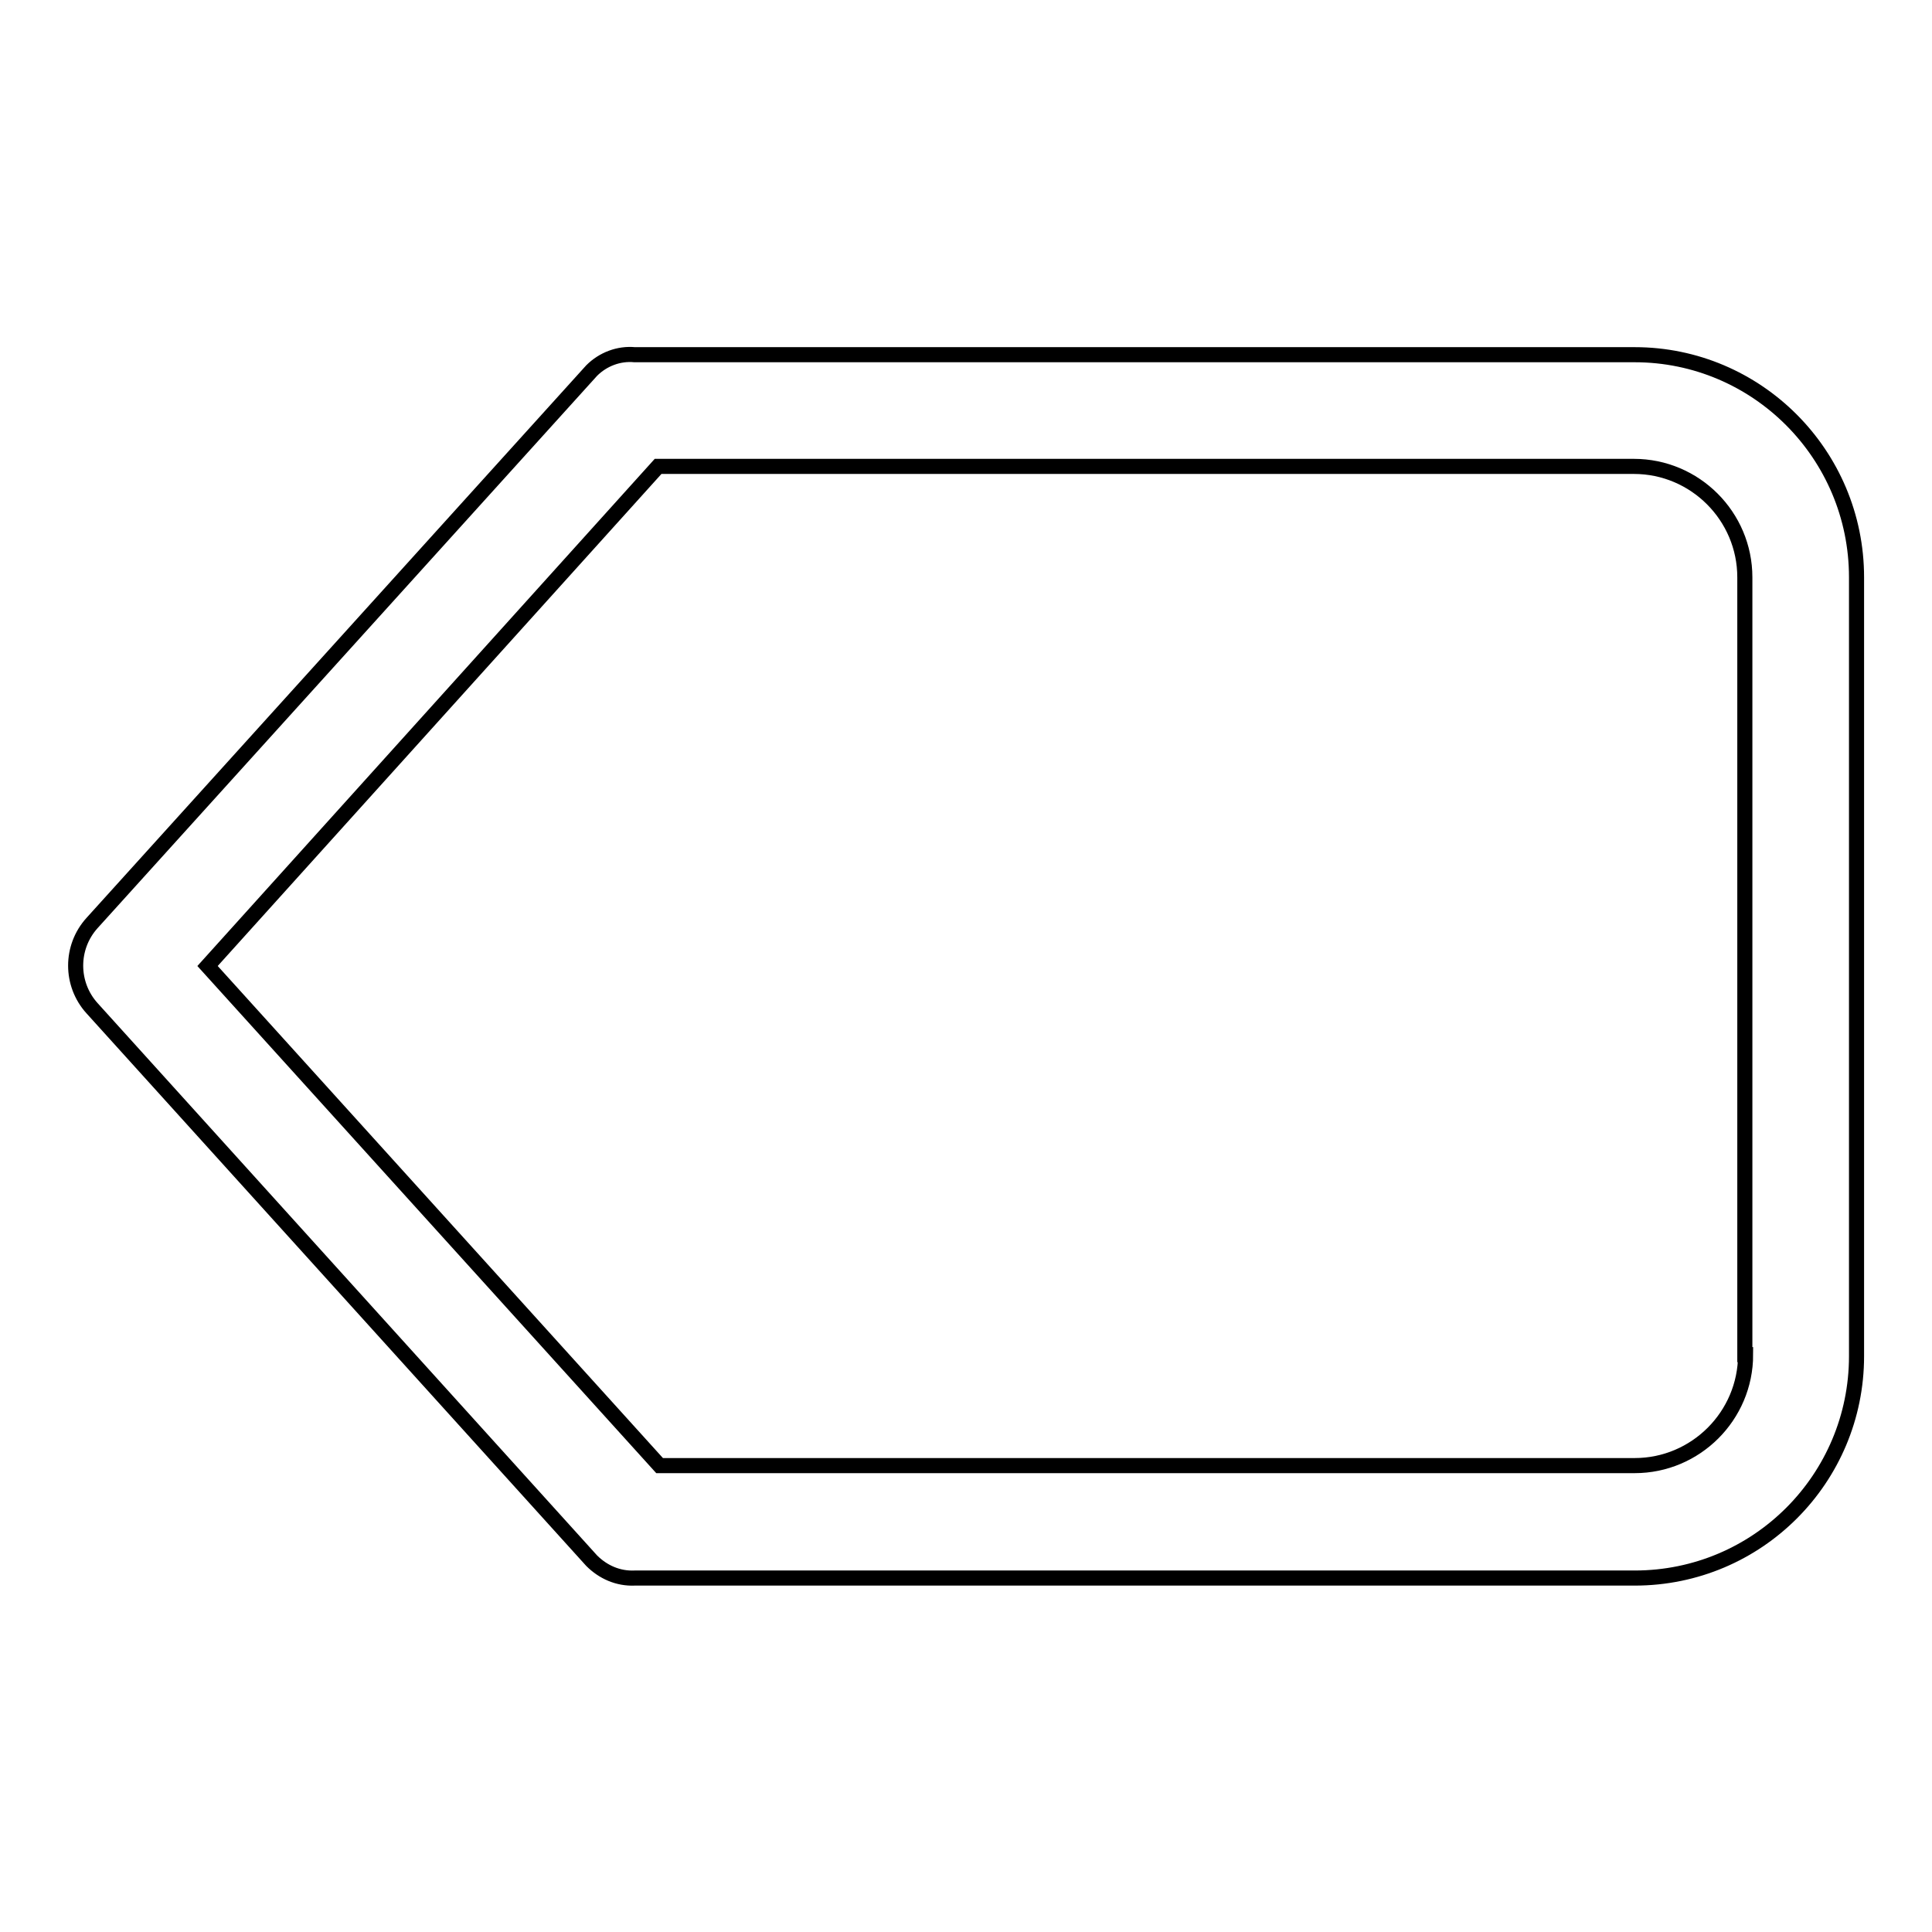 <?xml version="1.0" encoding="utf-8"?>
<!-- Svg Vector Icons : http://www.onlinewebfonts.com/icon -->
<!DOCTYPE svg PUBLIC "-//W3C//DTD SVG 1.1//EN" "http://www.w3.org/Graphics/SVG/1.1/DTD/svg11.dtd">
<svg version="1.1" xmlns="http://www.w3.org/2000/svg" xmlns:xlink="http://www.w3.org/1999/xlink" x="0px" y="0px" viewBox="0 0 256 256" enable-background="new 0 0 256 256" xml:space="preserve">
<g> <path stroke-width="2" fill-opacity="0" stroke="#000000"  d="M216.6,47H84.1c-2.1-0.2-4.2,0.6-5.7,2.1l-66.2,73.2c-2.9,3.2-2.9,8.1,0,11.3l66.2,73.2 c1.5,1.5,3.5,2.4,5.7,2.3h132.5c16.3,0,29.4-13.2,29.4-29.4V76.5C246,60.2,232.8,47,216.6,47z M231.3,179.5 c0,8.1-6.6,14.7-14.7,14.7H87.4L27.5,128l59.7-66.2h129.3c8.1,0,14.7,6.6,14.7,14.7V179.5z"/></g>
</svg>